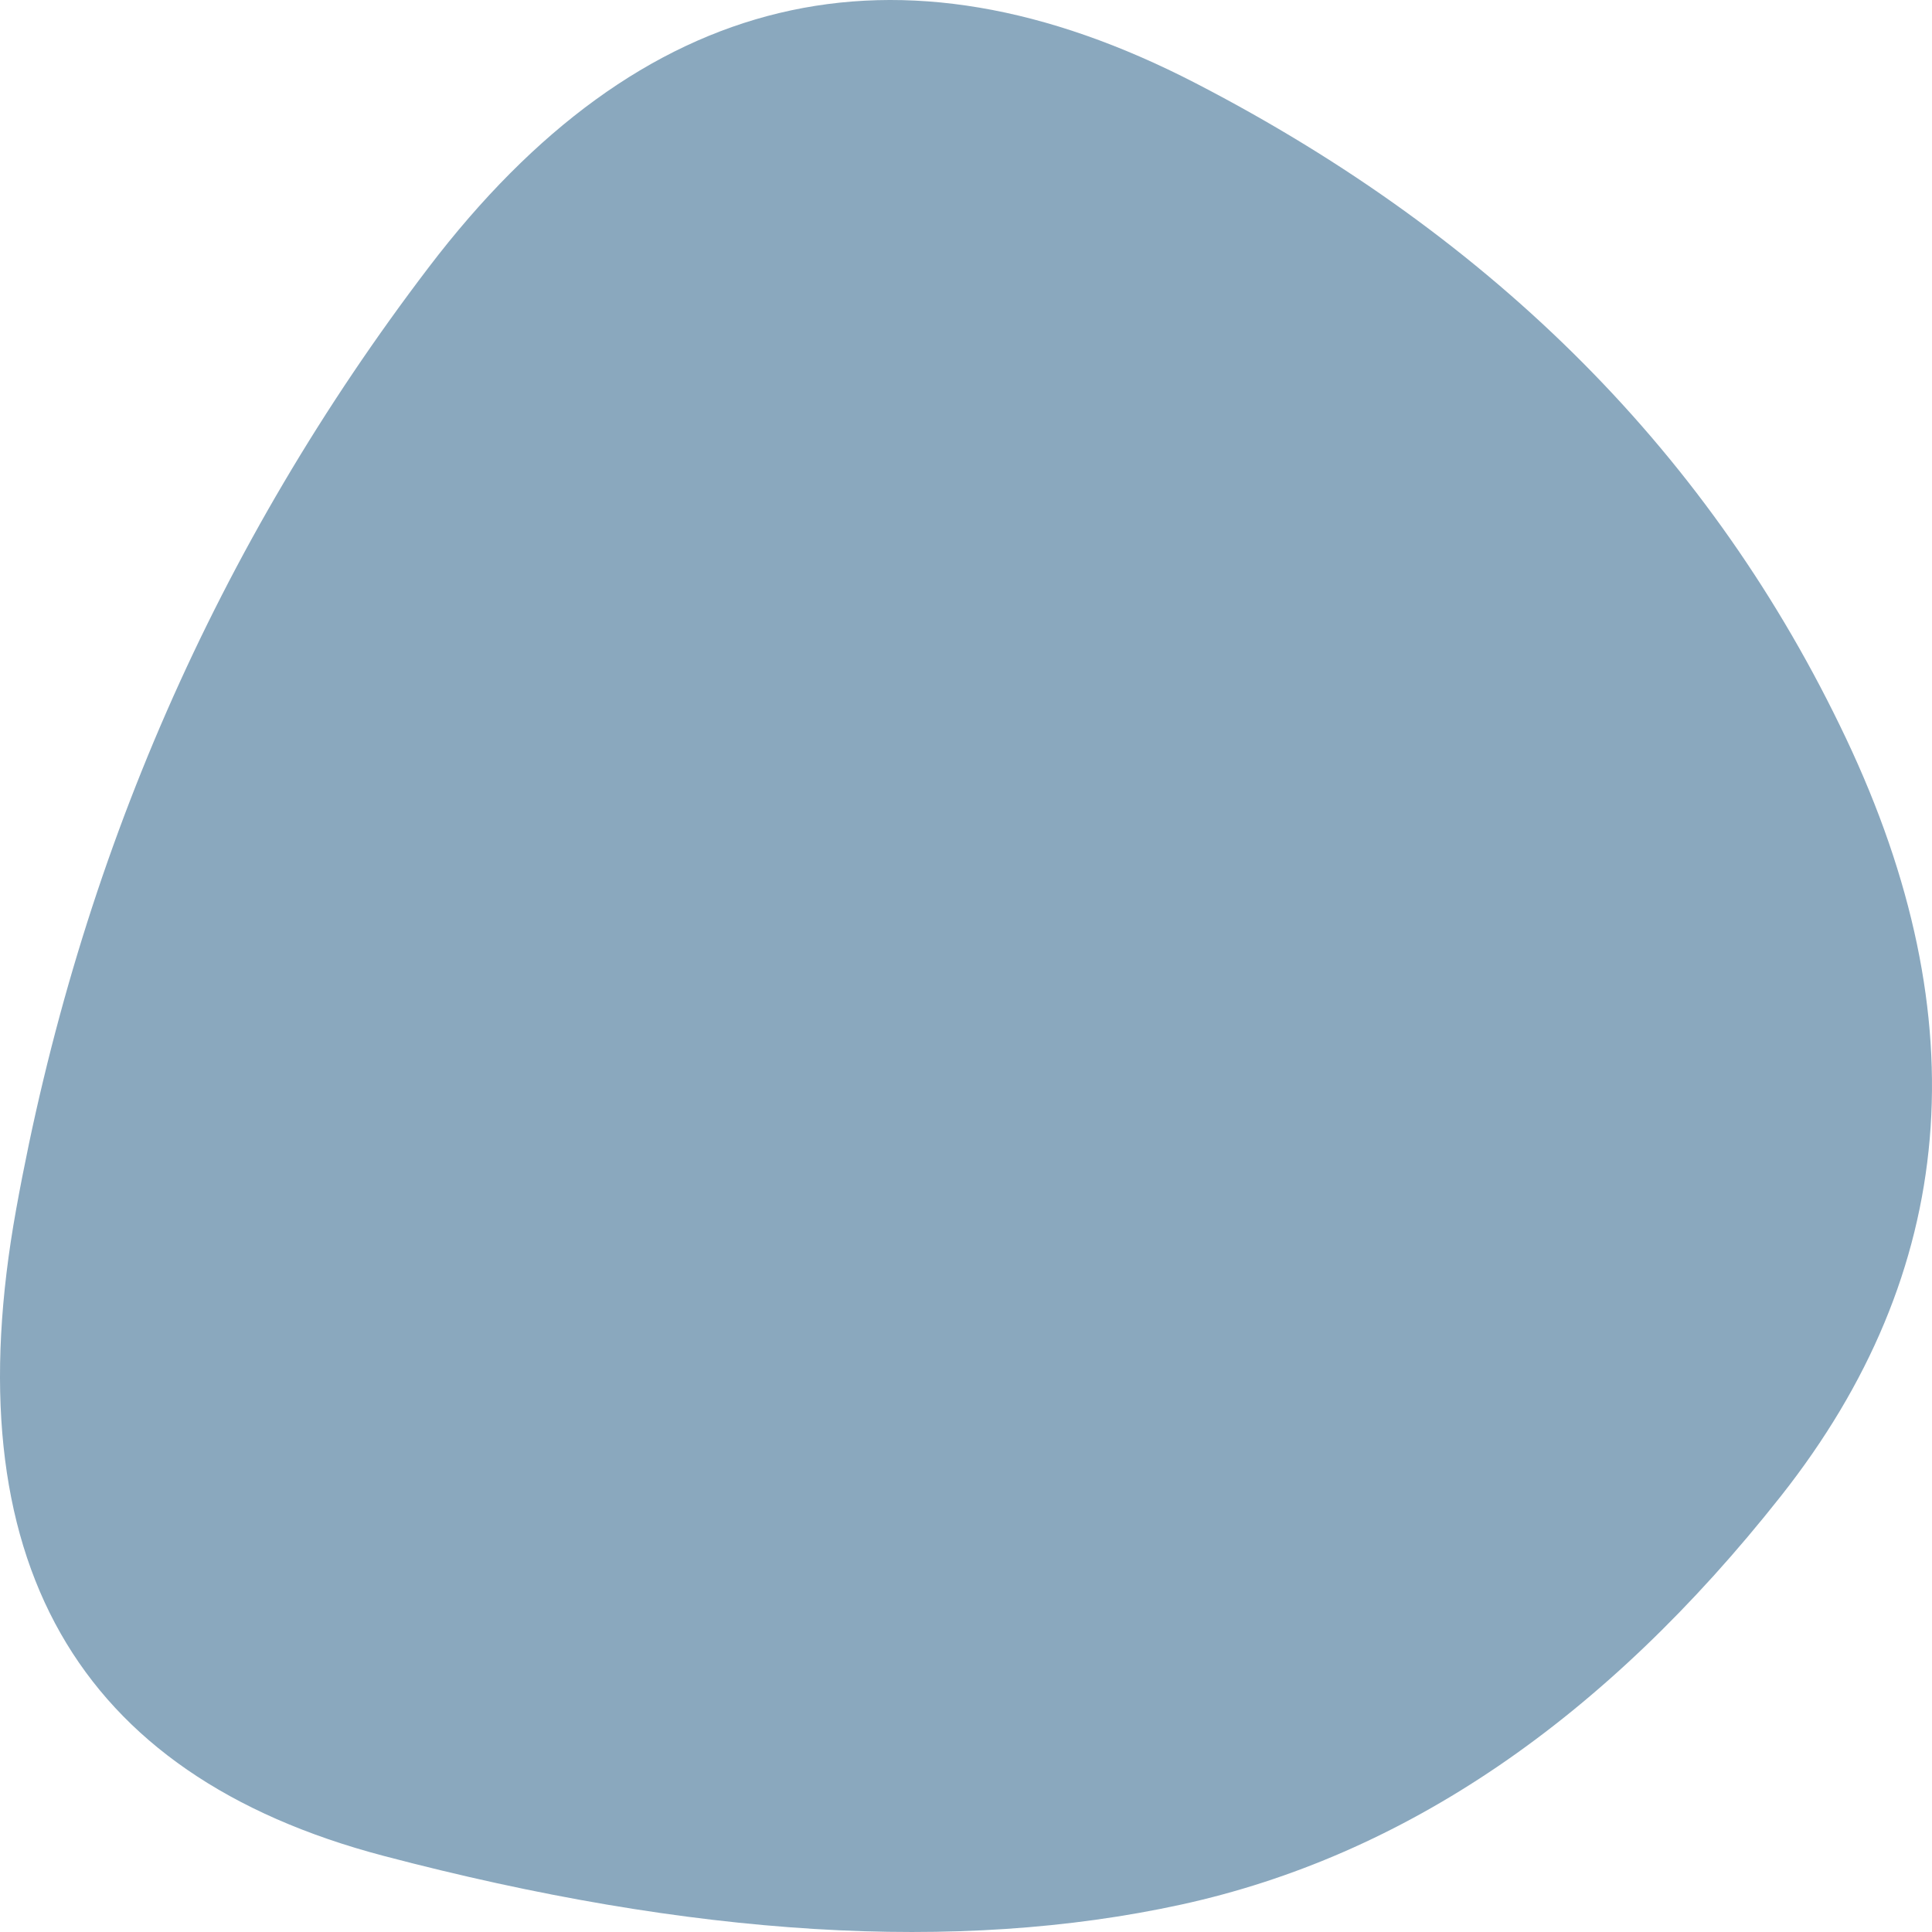 <svg width="200" height="200" viewBox="0 0 200 200" fill="none" xmlns="http://www.w3.org/2000/svg">
<path d="M184.368 154.863C166.082 178.021 145.38 192.121 122.263 197.164C99.146 202.206 71.63 200.525 39.715 192.121C7.8 183.717 -4.88 161.4 1.676 125.169C8.231 88.938 22.464 56.443 44.373 27.682C66.282 -1.079 92.763 -7.428 123.816 8.633C154.868 24.694 177.295 47.291 191.096 76.425C204.897 105.56 202.654 131.705 184.368 154.863Z" fill="#8AA8BE"/>
</svg>
